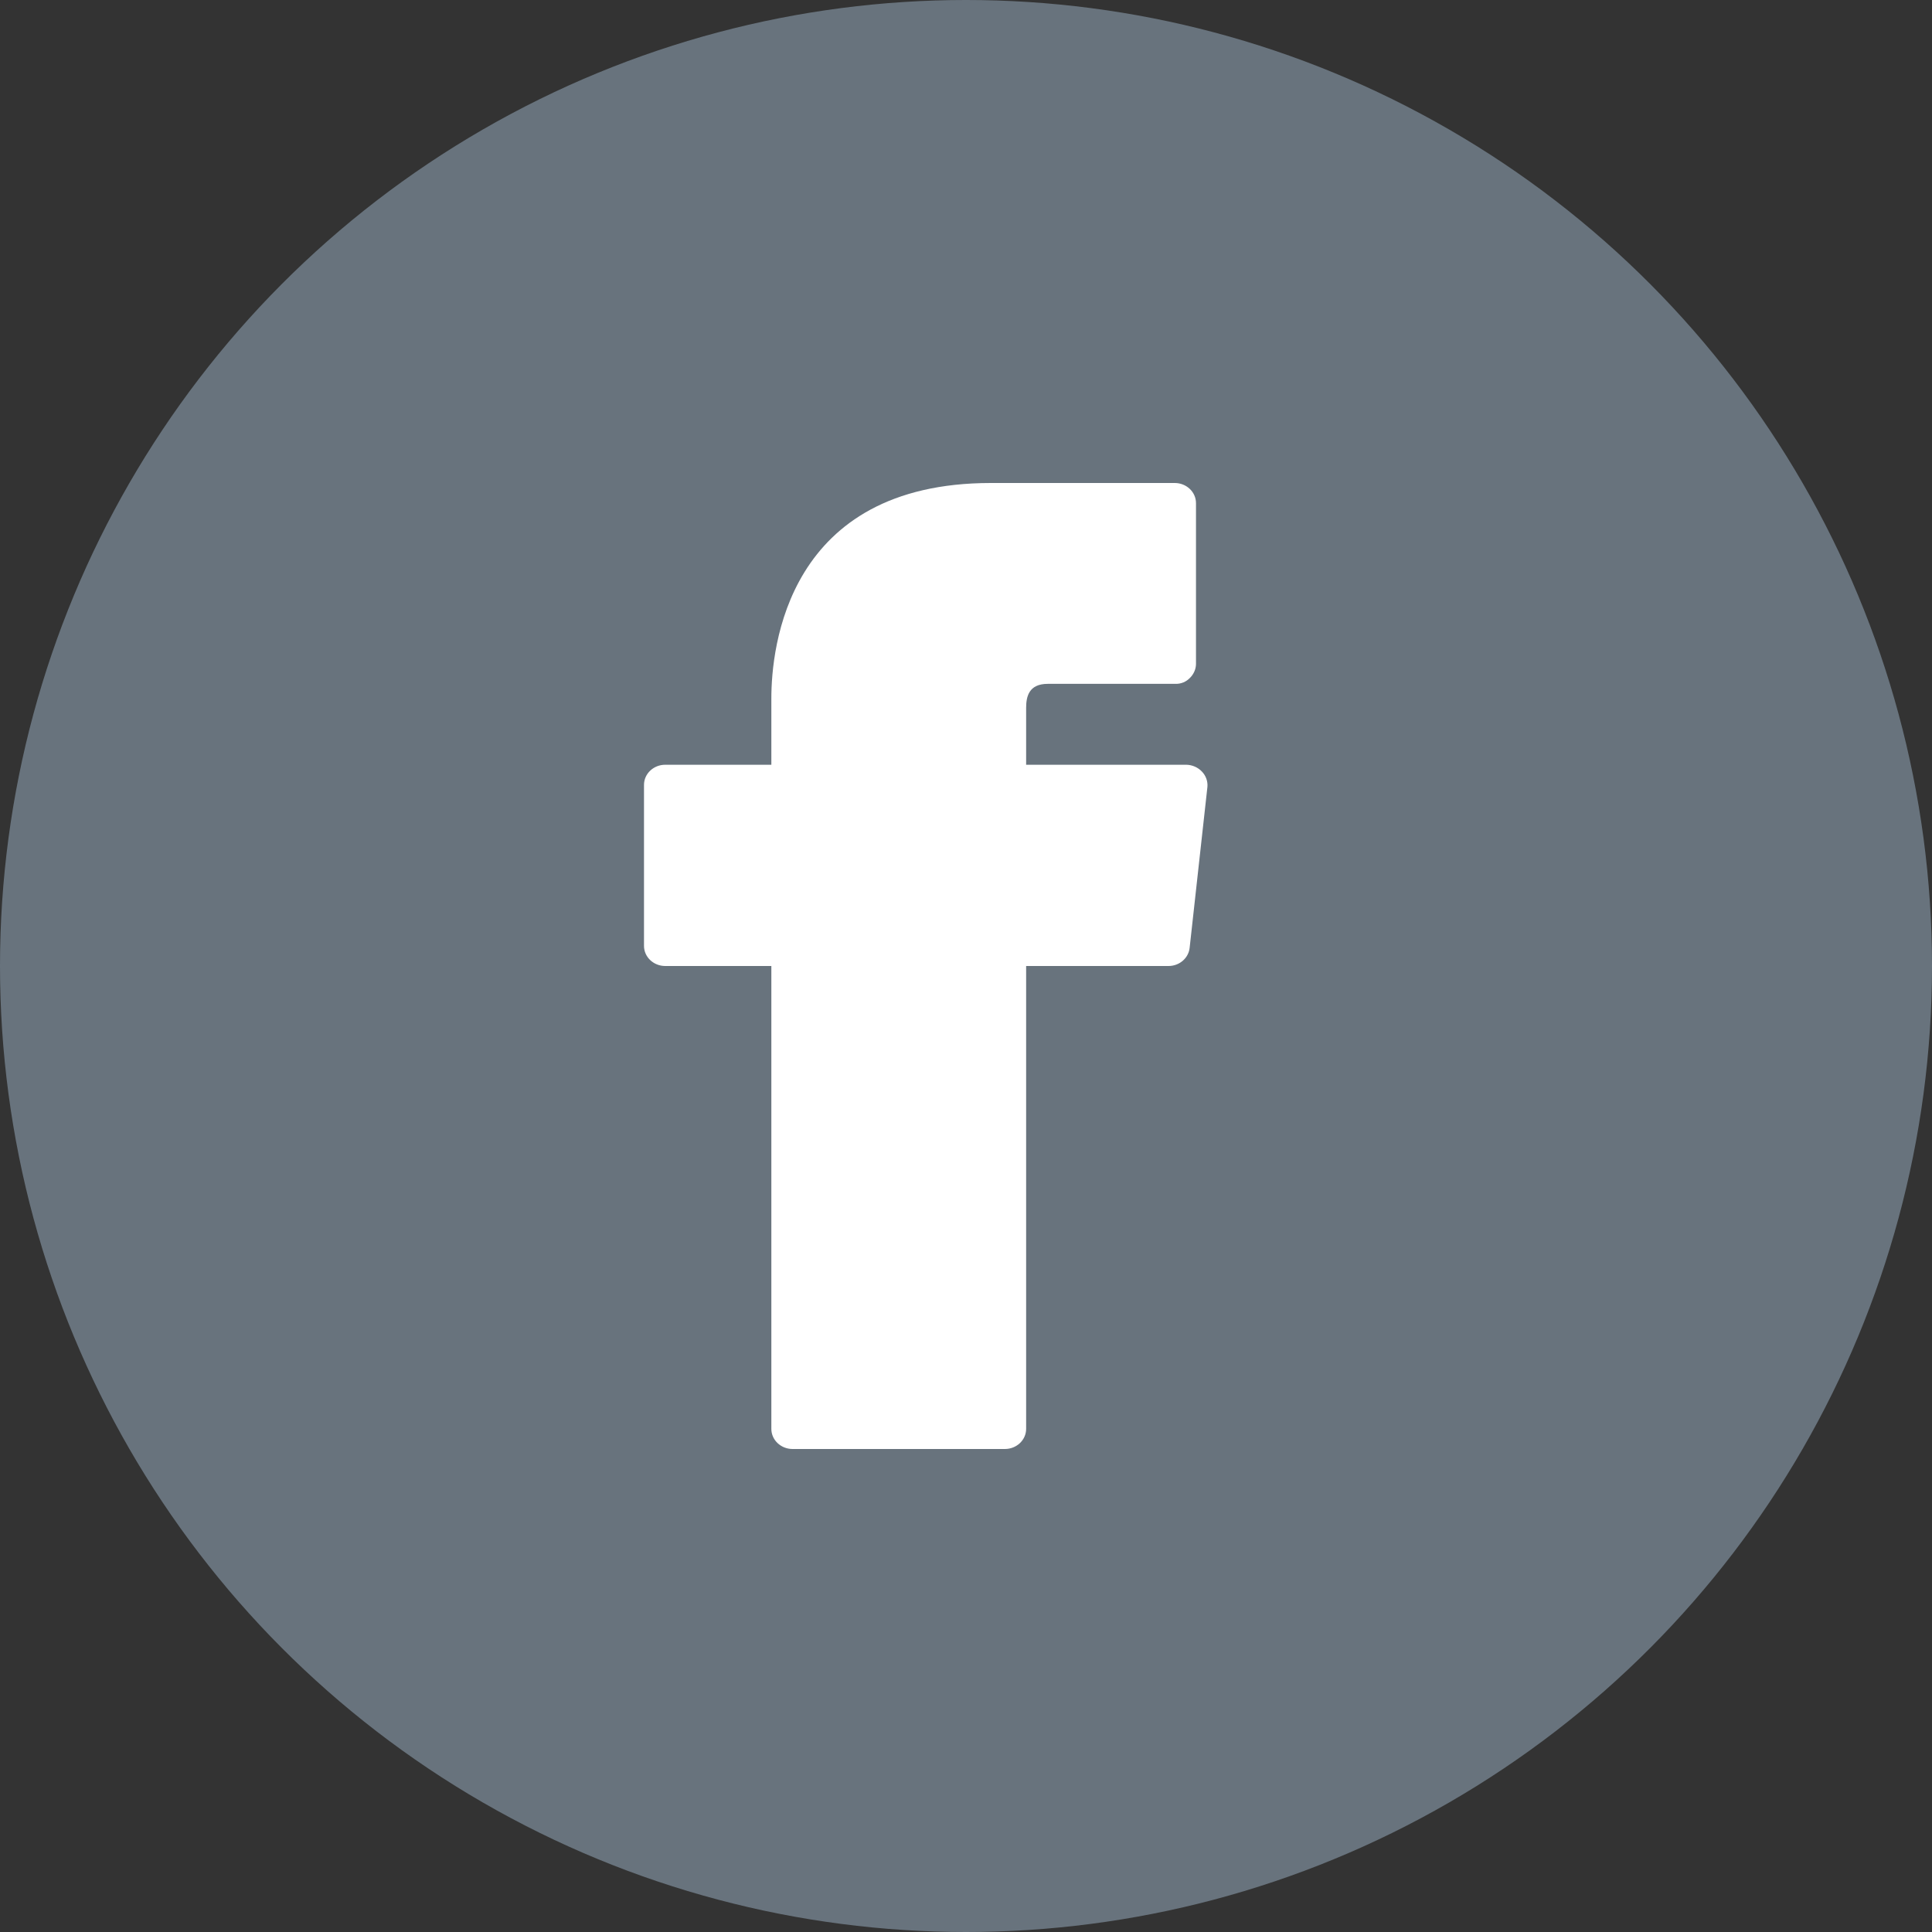 <svg width="24" height="24" viewBox="0 0 24 24" fill="none" xmlns="http://www.w3.org/2000/svg">
<rect x="0" y="0" width="24" height="24" fill="#333333" stroke="none"/>
<circle cx="12" cy="12" r="12" fill="#68737D"/>
<path d="M14.931 9.585C14.881 9.532 14.81 9.501 14.735 9.5H12.747V8.795C12.747 8.655 12.779 8.495 13.016 8.495H14.598C14.669 8.498 14.736 8.47 14.783 8.42C14.829 8.374 14.856 8.313 14.857 8.25V6.25C14.857 6.112 14.739 6 14.593 6H12.309C9.777 6 9.582 8.05 9.582 8.675V9.5H8.264C8.118 9.5 8 9.612 8 9.75V11.75C8 11.888 8.118 12 8.264 12H9.582V17.75C9.582 17.888 9.7 18 9.846 18H12.483C12.629 18 12.747 17.888 12.747 17.75V12H14.514C14.65 12.001 14.764 11.903 14.778 11.775L14.999 9.775C15.005 9.705 14.98 9.636 14.931 9.585Z" fill="white"/>
</svg>
